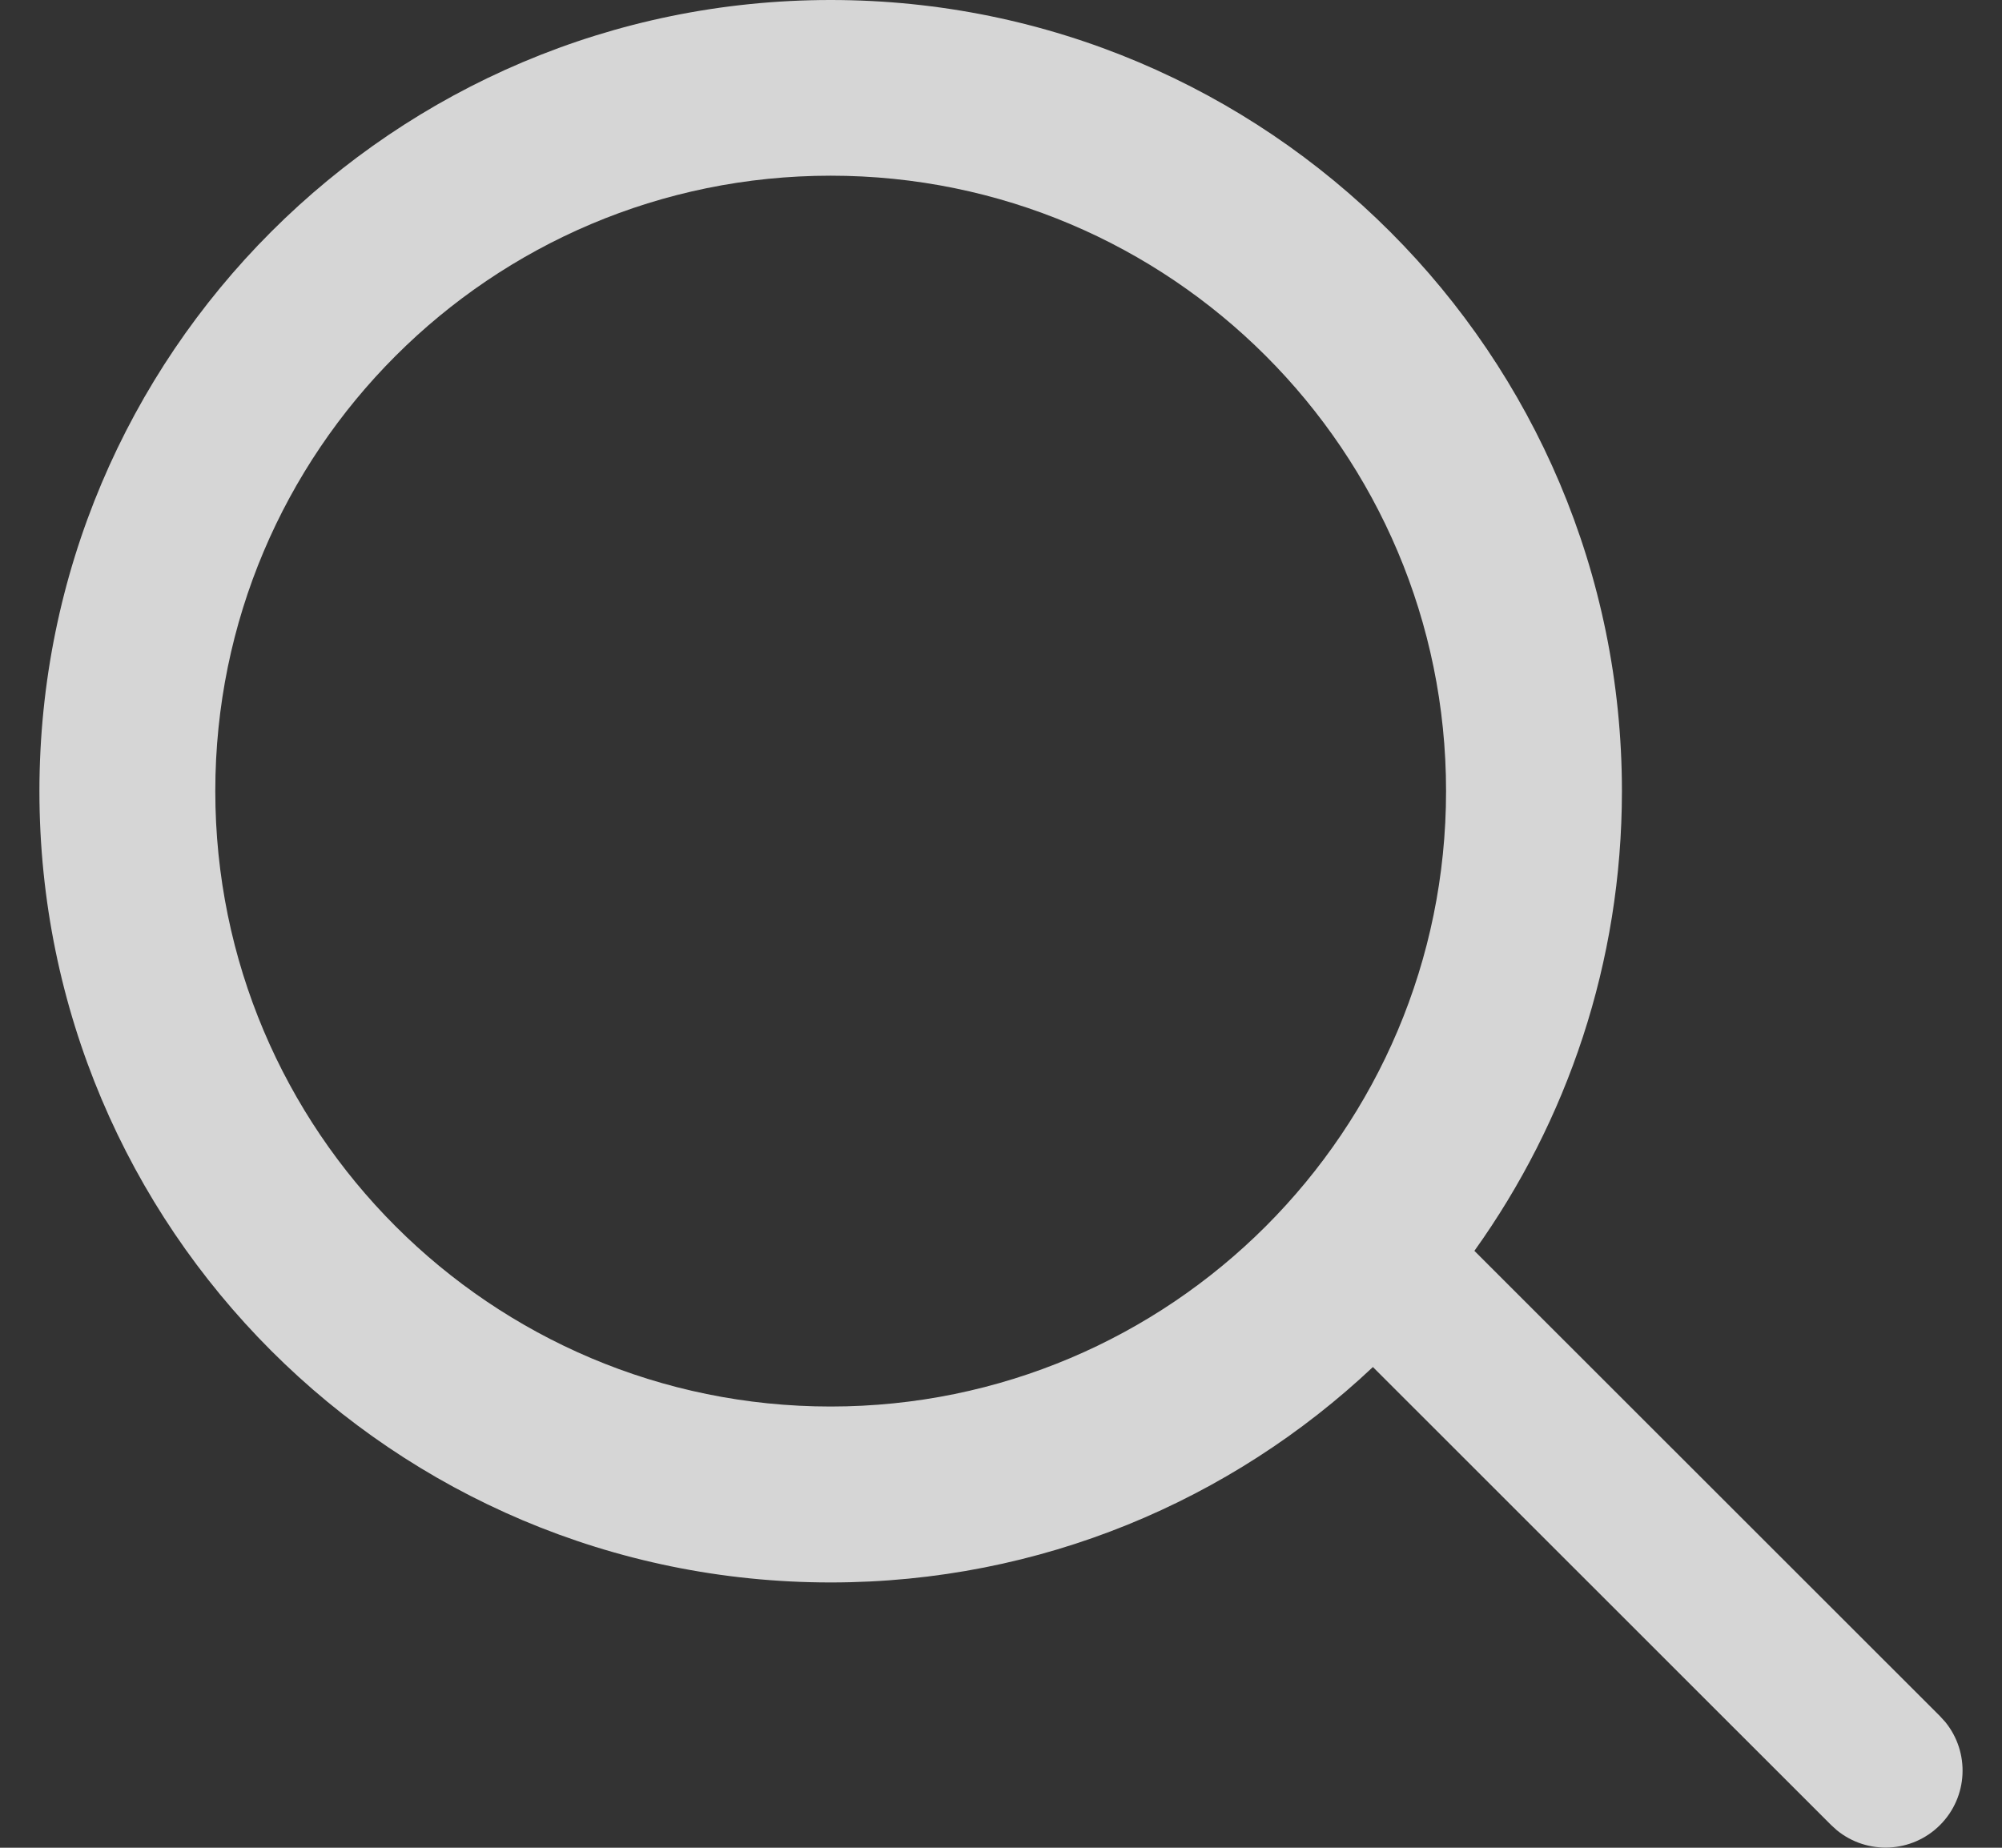 <svg width="26" height="24" viewBox="0 0 26 24" fill="none" xmlns="http://www.w3.org/2000/svg">
<rect x="0" y="0" width="26" height="24" fill="#333333" stroke="none"/>
<path opacity="0.8" d="M10.788 0C16.463 0 21.064 4.602 21.064 10.277C21.063 12.505 20.352 14.564 19.148 16.247L25.195 22.291L25.264 22.367C25.584 22.76 25.561 23.339 25.195 23.705C24.829 24.071 24.25 24.094 23.857 23.774L23.781 23.705L17.83 17.756C15.991 19.489 13.515 20.554 10.788 20.554C5.113 20.554 0.512 15.953 0.512 10.277C0.512 4.602 5.113 0 10.788 0ZM10.788 2.282C6.374 2.282 2.796 5.861 2.796 10.275C2.796 14.69 6.374 18.269 10.788 18.269C15.202 18.268 18.78 14.69 18.78 10.275C18.78 5.861 15.202 2.282 10.788 2.282Z" fill="white"/>
</svg>
